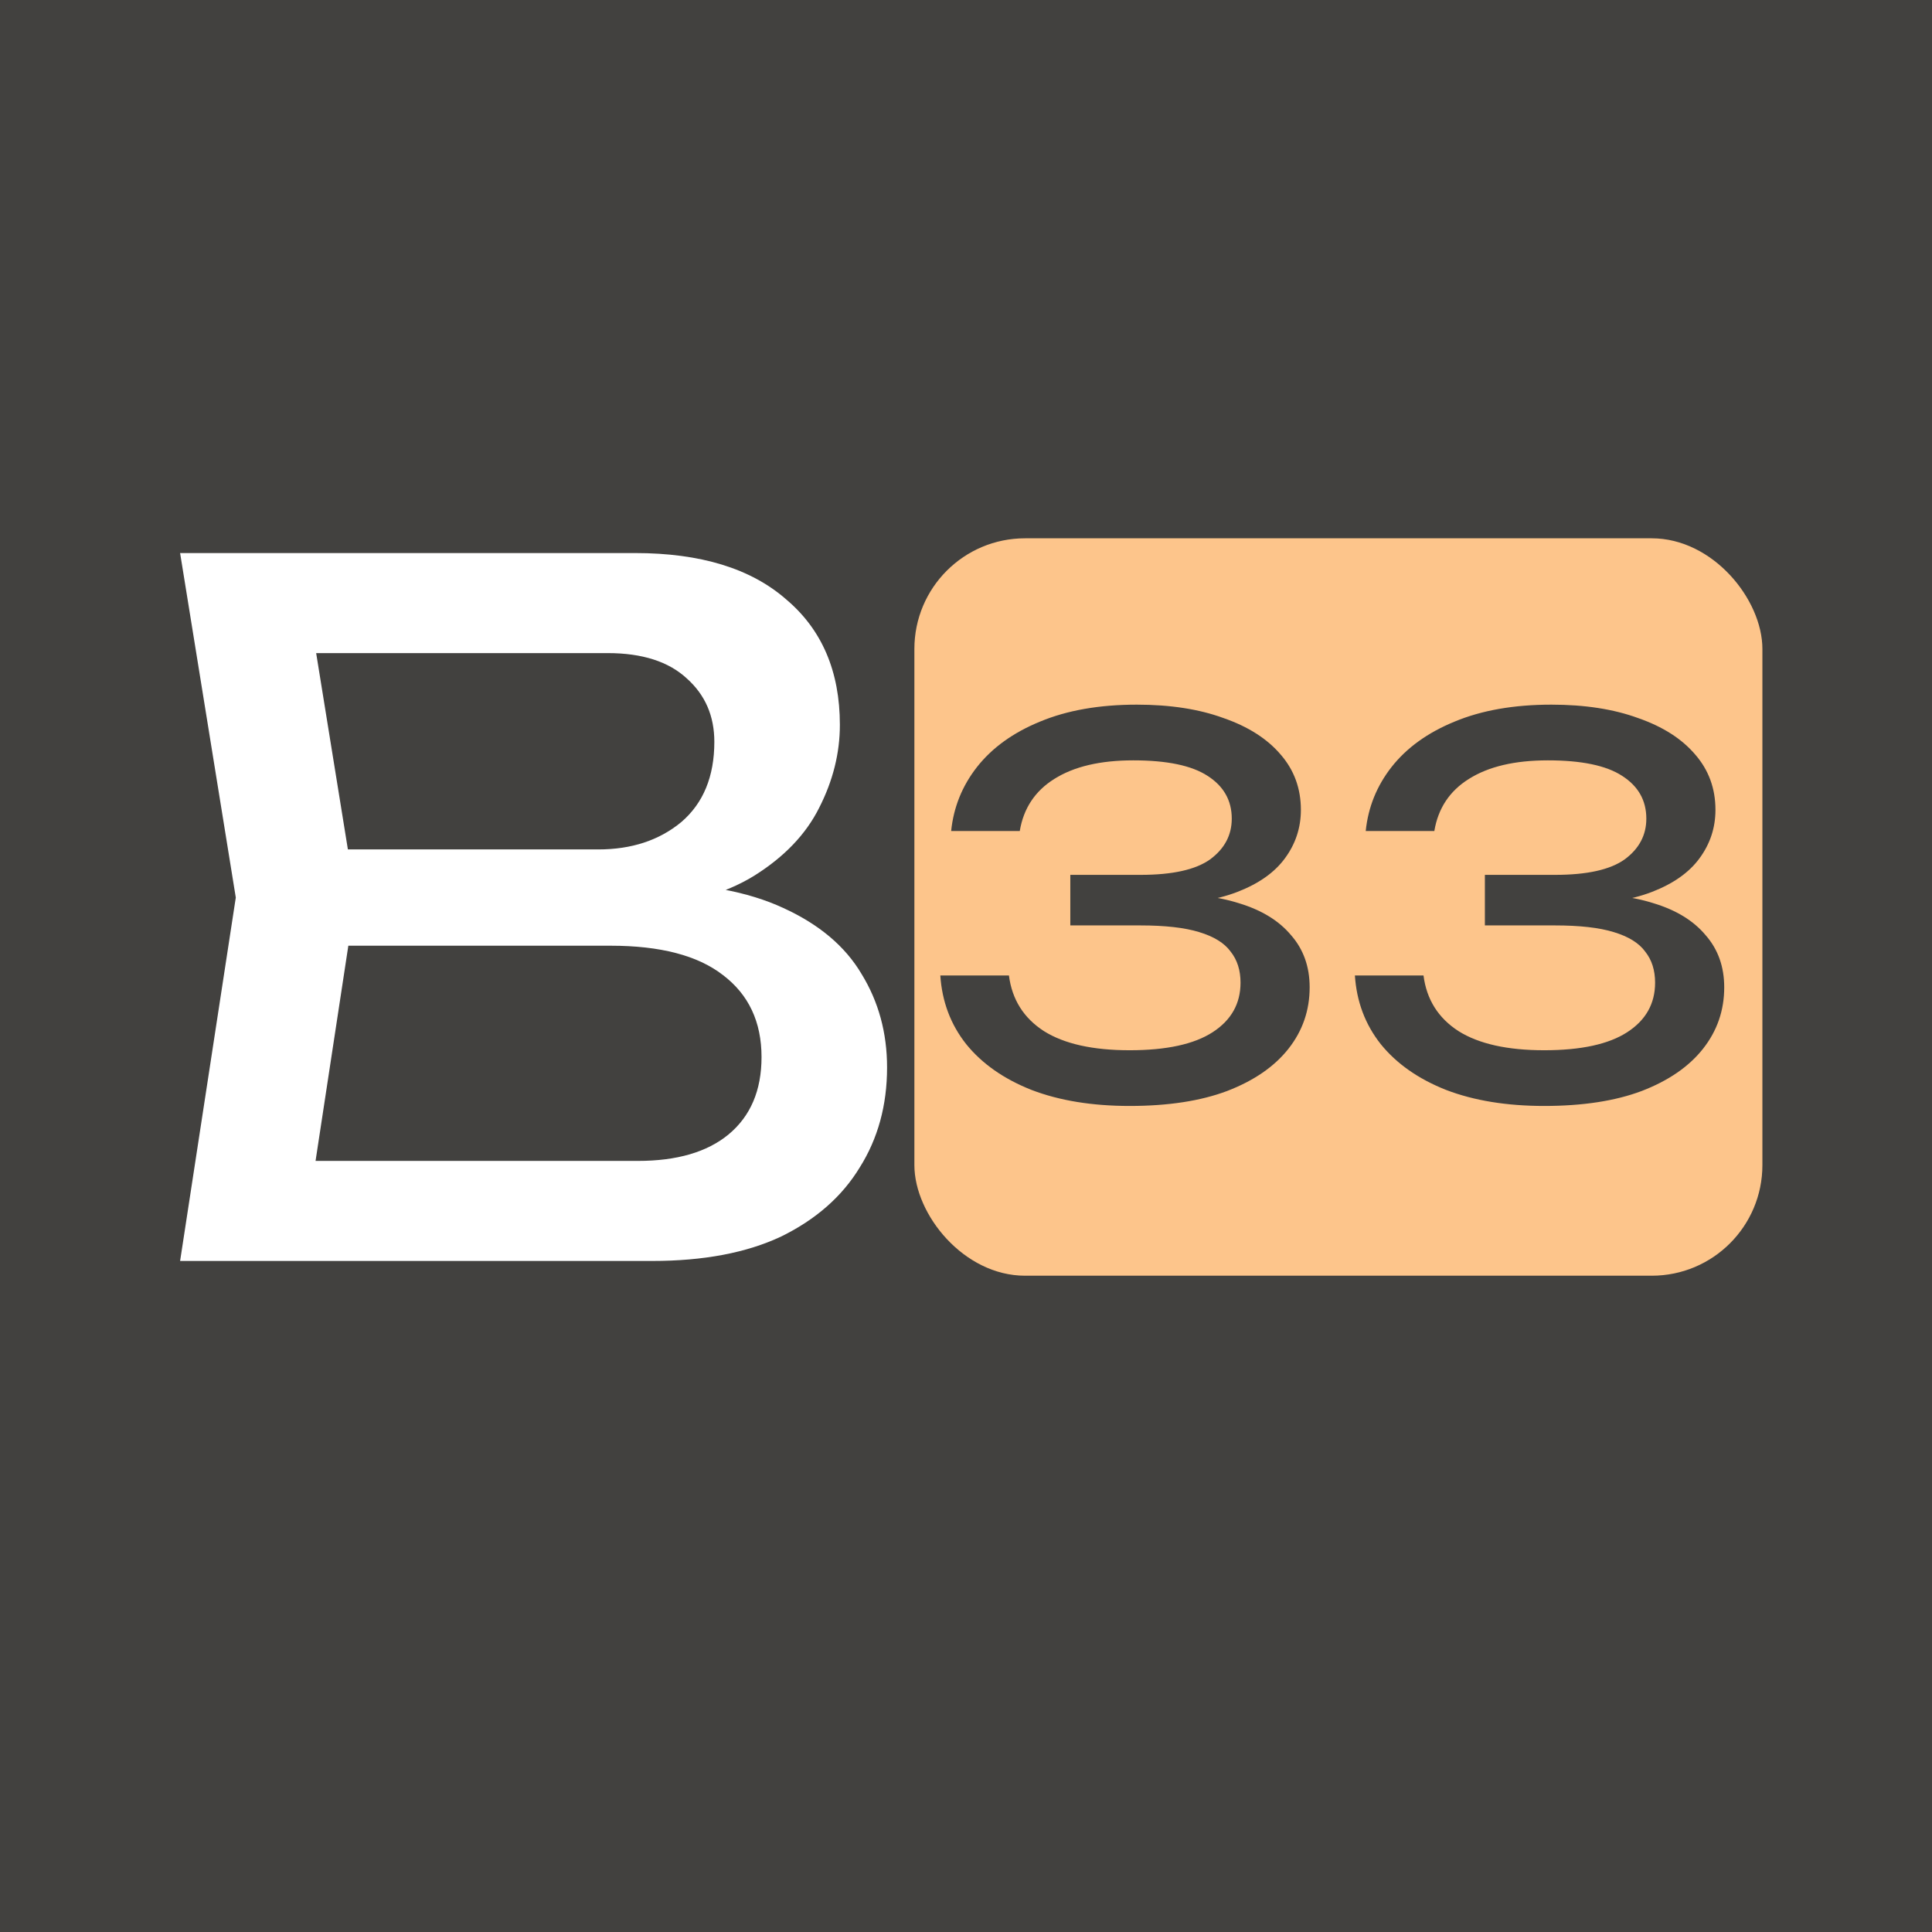 <?xml version="1.0" encoding="UTF-8"?> <svg xmlns="http://www.w3.org/2000/svg" width="262" height="262" viewBox="0 0 262 262" fill="none"><rect width="262" height="262" fill="#42413F"></rect><rect y="53" width="262" height="139" fill="#42413F"></rect><rect x="124" y="73" width="115" height="100" rx="15" fill="#FDC58B"></rect><path d="M128.987 112.696C129.314 109.478 130.479 106.587 132.485 104.022C134.537 101.41 137.381 99.359 141.019 97.866C144.703 96.327 149.086 95.558 154.169 95.558C158.693 95.558 162.61 96.164 165.921 97.376C169.279 98.542 171.867 100.198 173.686 102.343C175.504 104.442 176.414 106.936 176.414 109.828C176.414 112.253 175.691 114.444 174.245 116.403C172.846 118.315 170.701 119.831 167.81 120.95C164.918 122.069 161.304 122.629 156.967 122.629V121.3C161.258 121.113 164.942 121.509 168.02 122.489C171.097 123.421 173.452 124.867 175.085 126.826C176.763 128.738 177.603 131.093 177.603 133.891C177.603 137.015 176.647 139.79 174.735 142.215C172.823 144.64 170.048 146.552 166.411 147.951C162.82 149.303 158.413 149.979 153.19 149.979C148.107 149.979 143.677 149.256 139.899 147.811C136.122 146.319 133.161 144.243 131.016 141.585C128.917 138.927 127.751 135.826 127.518 132.282H136.822C137.241 135.546 138.827 138.064 141.578 139.836C144.33 141.562 148.2 142.425 153.19 142.425C158.18 142.425 161.934 141.609 164.452 139.976C166.97 138.344 168.229 136.106 168.229 133.261C168.229 131.582 167.786 130.183 166.9 129.064C166.061 127.898 164.639 127.012 162.633 126.406C160.675 125.8 158.017 125.497 154.659 125.497H145.146V118.641H154.659C158.996 118.641 162.144 117.942 164.102 116.543C166.061 115.097 167.04 113.255 167.04 111.017C167.04 108.545 165.944 106.61 163.753 105.211C161.607 103.812 158.25 103.112 153.68 103.112C149.203 103.112 145.635 103.952 142.977 105.631C140.366 107.263 138.804 109.618 138.291 112.696H128.987ZM185.207 112.696C185.534 109.478 186.699 106.587 188.705 104.022C190.757 101.41 193.601 99.359 197.239 97.866C200.923 96.327 205.306 95.558 210.389 95.558C214.913 95.558 218.83 96.164 222.141 97.376C225.499 98.542 228.087 100.198 229.906 102.343C231.724 104.442 232.634 106.936 232.634 109.828C232.634 112.253 231.911 114.444 230.465 116.403C229.066 118.315 226.921 119.831 224.03 120.95C221.138 122.069 217.524 122.629 213.187 122.629V121.3C217.478 121.113 221.162 121.509 224.24 122.489C227.317 123.421 229.672 124.867 231.305 126.826C232.983 128.738 233.823 131.093 233.823 133.891C233.823 137.015 232.867 139.79 230.955 142.215C229.043 144.64 226.268 146.552 222.631 147.951C219.04 149.303 214.633 149.979 209.41 149.979C204.327 149.979 199.897 149.256 196.119 147.811C192.342 146.319 189.381 144.243 187.236 141.585C185.137 138.927 183.971 135.826 183.738 132.282H193.042C193.461 135.546 195.047 138.064 197.798 139.836C200.55 141.562 204.42 142.425 209.41 142.425C214.4 142.425 218.154 141.609 220.672 139.976C223.19 138.344 224.449 136.106 224.449 133.261C224.449 131.582 224.006 130.183 223.12 129.064C222.281 127.898 220.859 127.012 218.853 126.406C216.895 125.8 214.237 125.497 210.879 125.497H201.366V118.641H210.879C215.216 118.641 218.364 117.942 220.322 116.543C222.281 115.097 223.26 113.255 223.26 111.017C223.26 108.545 222.164 106.61 219.973 105.211C217.827 103.812 214.47 103.112 209.9 103.112C205.423 103.112 201.855 103.952 199.197 105.631C196.586 107.263 195.024 109.618 194.511 112.696H185.207Z" fill="#42413F"></path><path d="M85.992 123.384L87.656 119.672C95.251 119.757 101.437 120.909 106.216 123.128C111.08 125.347 114.621 128.333 116.84 132.088C119.144 135.843 120.296 140.067 120.296 144.76C120.296 149.88 119.058 154.403 116.584 158.328C114.194 162.253 110.653 165.368 105.96 167.672C101.266 169.891 95.421 171 88.424 171H24.424L31.976 121.72L24.424 75H86.12C94.995 75 101.821 77.091 106.6 81.272C111.464 85.368 113.896 91.043 113.896 98.296C113.896 102.136 112.957 105.891 111.08 109.56C109.288 113.144 106.344 116.216 102.248 118.776C98.237 121.251 92.819 122.787 85.992 123.384ZM41.448 166.264L34.92 157.432H86.504C91.794 157.432 95.891 156.237 98.792 153.848C101.778 151.373 103.272 147.875 103.272 143.352C103.272 138.573 101.522 134.861 98.024 132.216C94.611 129.571 89.533 128.248 82.792 128.248H41.192V115.192H81.128C85.65 115.192 89.405 113.955 92.392 111.48C95.379 108.92 96.872 105.293 96.872 100.6C96.872 97.101 95.635 94.243 93.16 92.024C90.685 89.72 87.101 88.568 82.408 88.568H34.92L41.448 79.736L48.232 121.72L41.448 166.264Z" fill="white"></path></svg> 